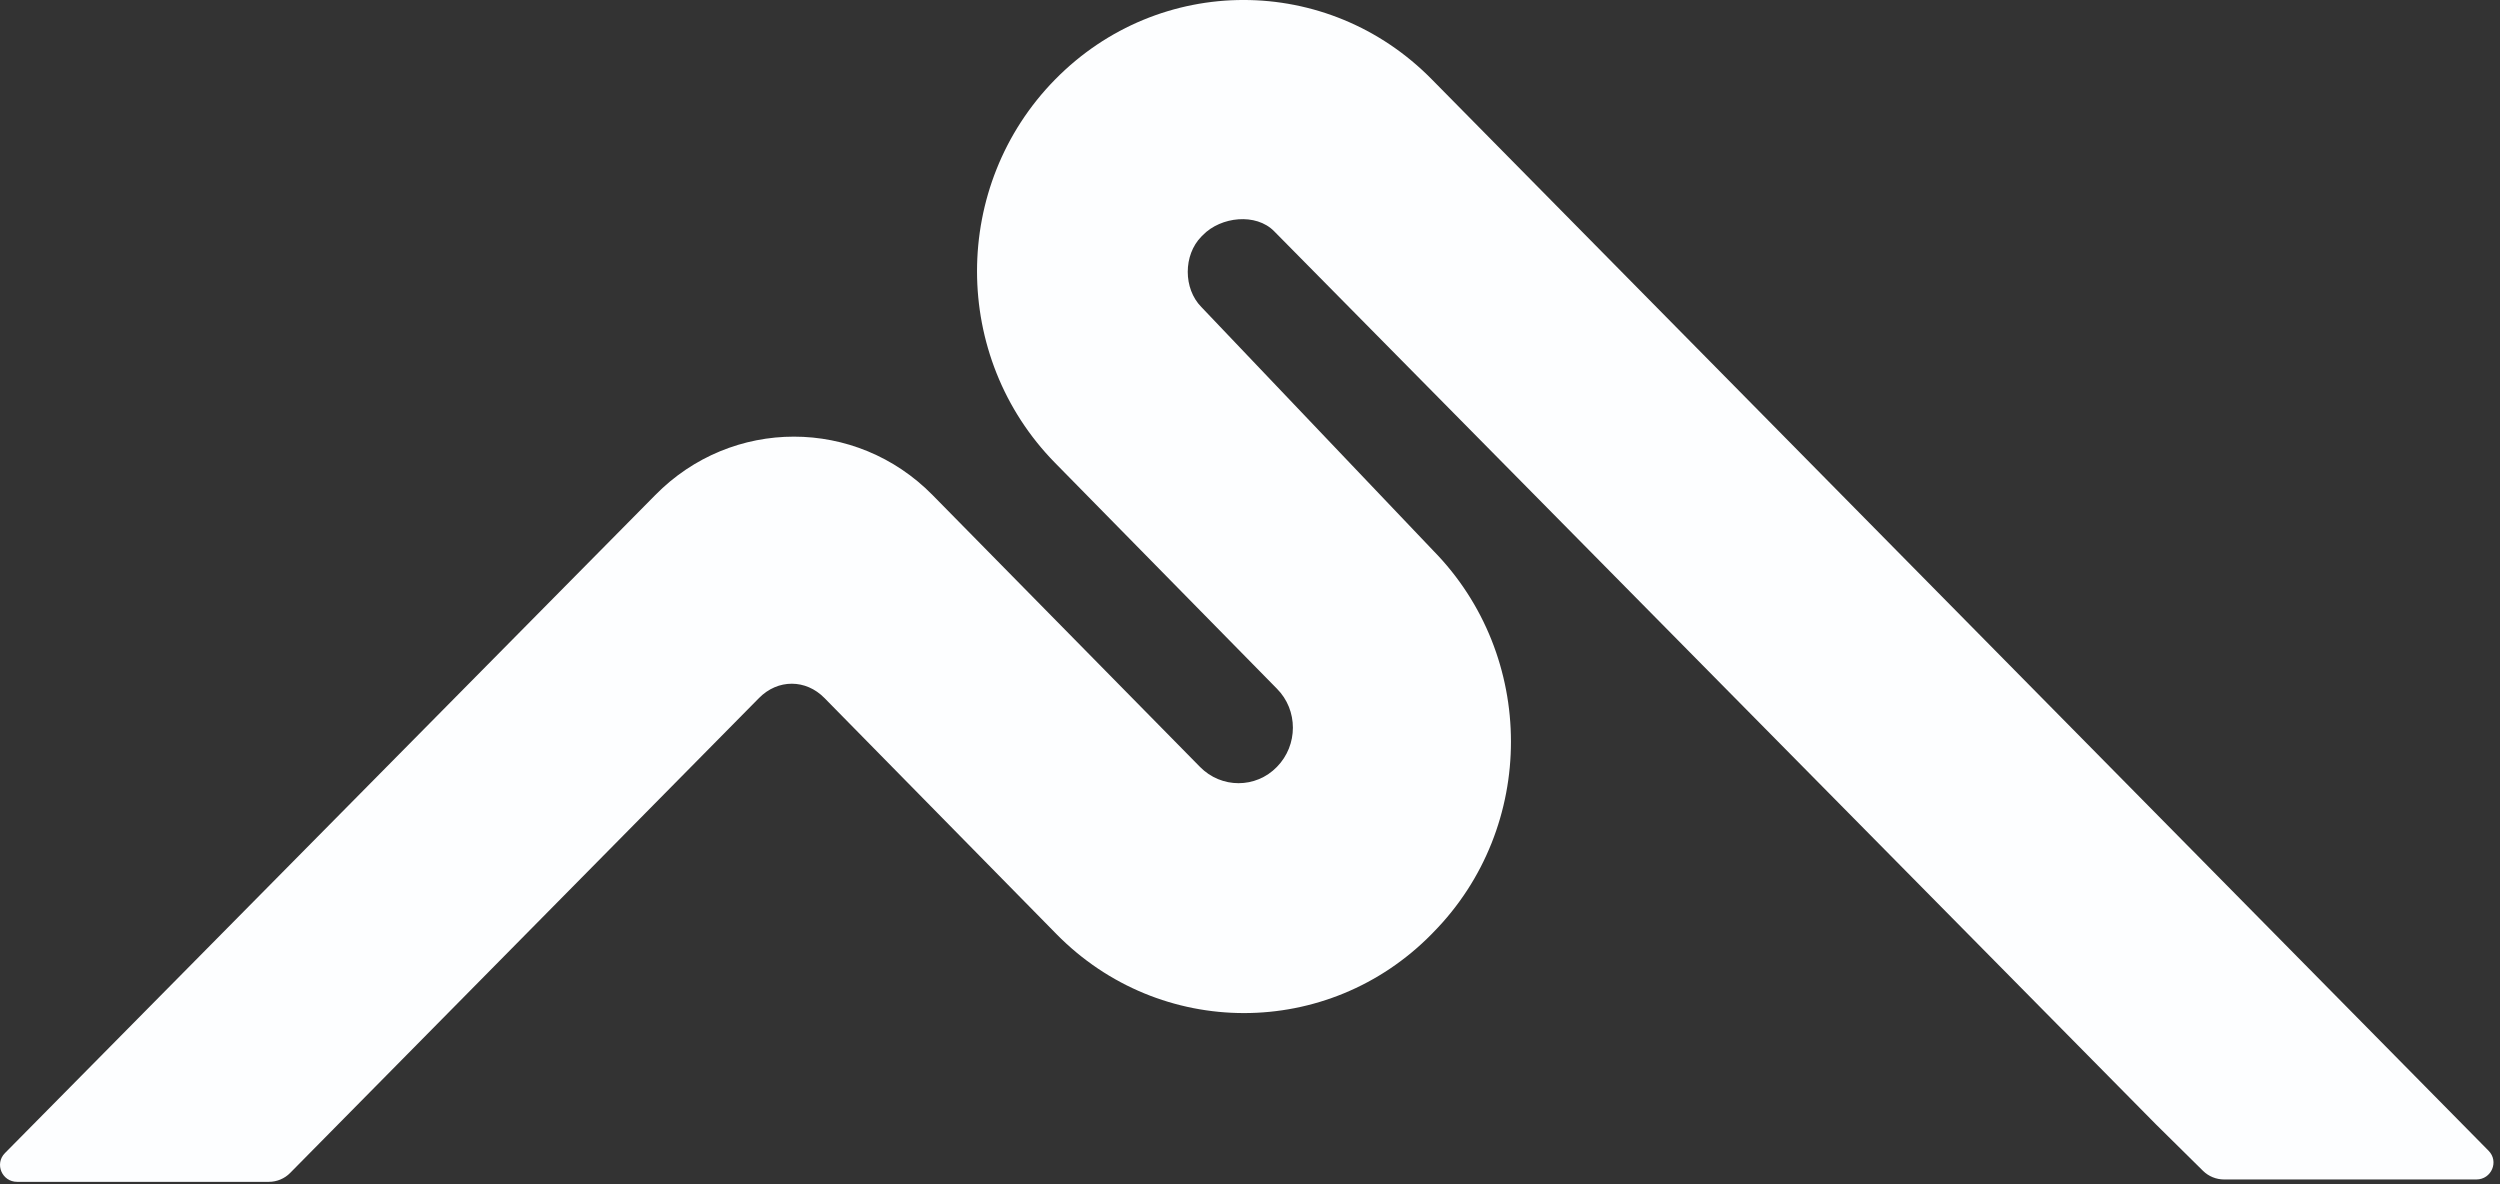 <?xml version="1.0" encoding="utf-8"?>
<svg xmlns="http://www.w3.org/2000/svg" fill="none" height="100%" overflow="visible" preserveAspectRatio="none" style="display: block;" viewBox="0 0 38 18" width="100%">
<rect x="0" y="0" width="38" height="18" fill="#333333" stroke="none"/>
<path d="M11.537 10.61L4.411 17.828C4.326 17.915 4.208 17.964 4.086 17.964H0.261C0.03 17.964 -0.086 17.69 0.075 17.527L9.96 7.525C11.124 6.341 13.011 6.341 14.175 7.525L18.24 11.657C18.564 11.987 19.089 11.987 19.409 11.657C19.733 11.327 19.733 10.793 19.409 10.468L16.038 7.037C14.455 5.426 14.455 2.819 16.038 1.208C17.621 -0.403 20.183 -0.403 21.765 1.208L37.826 17.491C37.988 17.654 37.871 17.928 37.64 17.928H33.807C33.687 17.928 33.571 17.881 33.486 17.797L32.77 17.09L19.366 3.514C19.091 3.235 18.559 3.292 18.285 3.572L18.26 3.597C17.985 3.877 17.985 4.387 18.26 4.666L21.785 8.369C23.358 9.97 23.363 12.572 21.785 14.173L21.761 14.198C20.188 15.799 17.631 15.799 16.058 14.198L12.532 10.61C12.248 10.32 11.822 10.32 11.537 10.61Z" fill="#FDFEFF" id="Union"/>
</svg>